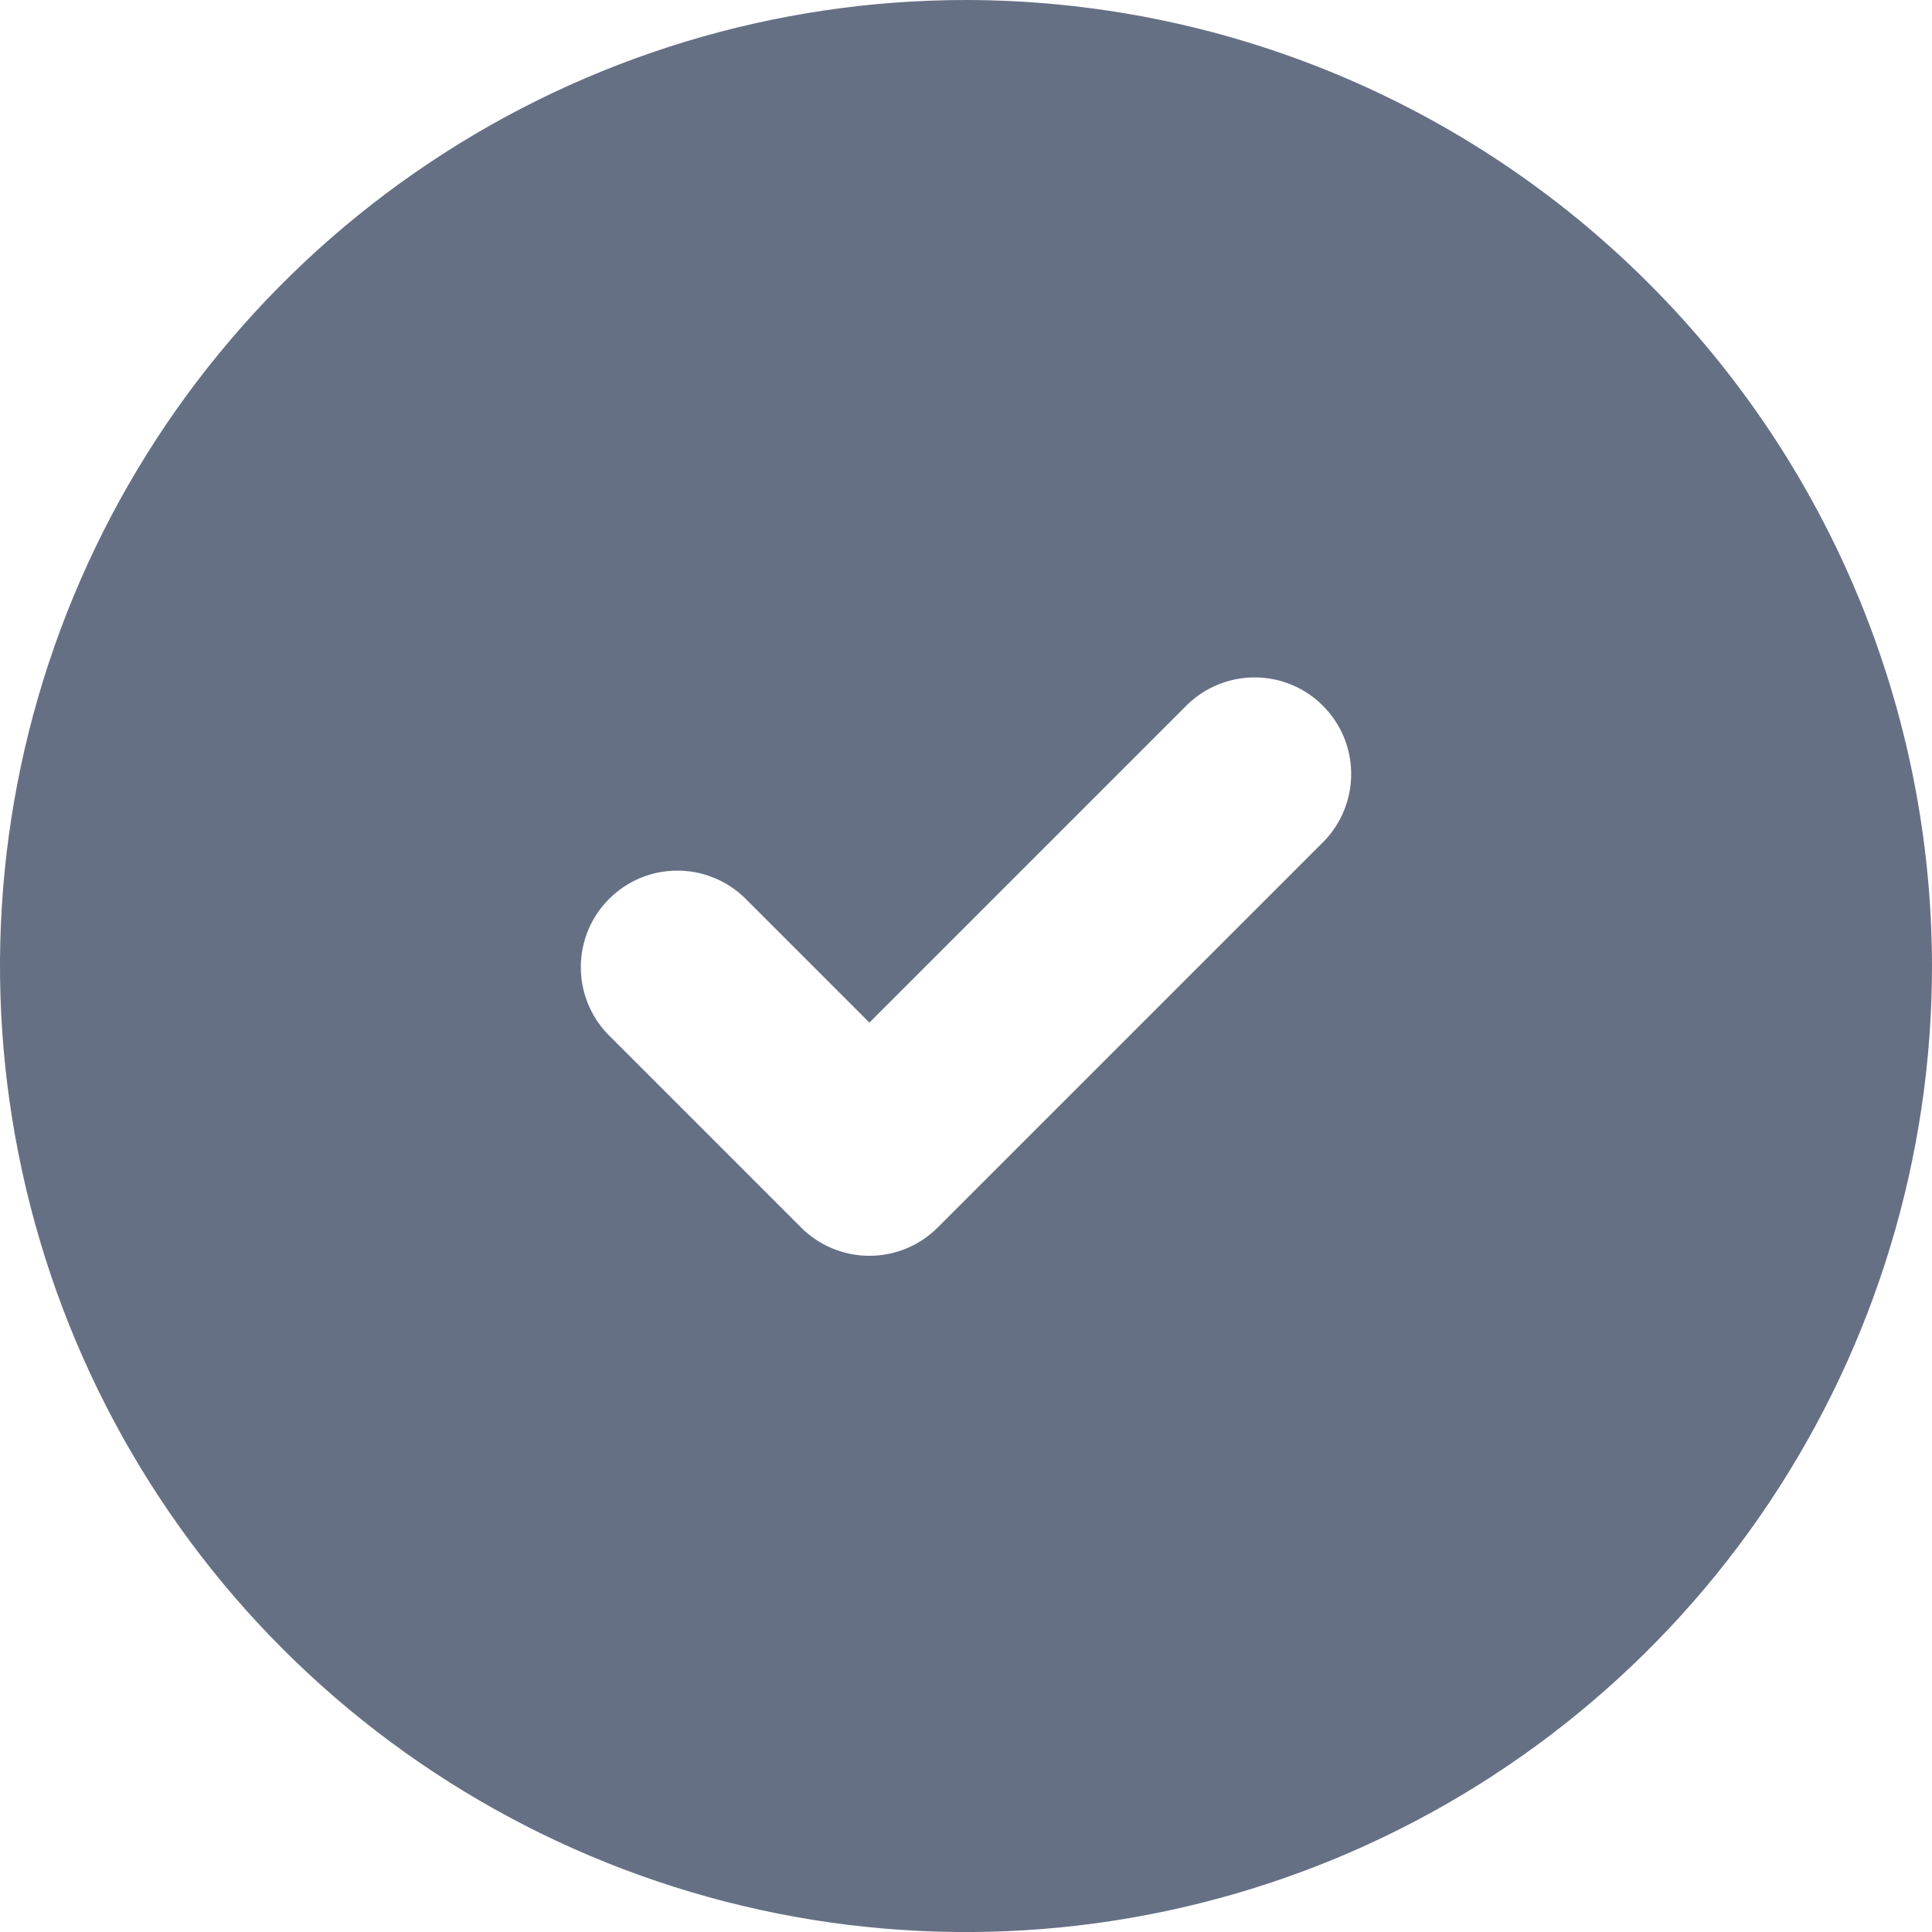 <svg width="14" height="14" viewBox="0 0 14 14" fill="none" xmlns="http://www.w3.org/2000/svg">
<g clip-path="url(#clip0_2162_16585)">
<path d="M7 0C5.616 0 4.262 0.411 3.111 1.18C1.96 1.949 1.063 3.042 0.533 4.321C0.003 5.6 -0.136 7.008 0.135 8.366C0.405 9.723 1.071 10.971 2.05 11.95C3.029 12.929 4.277 13.595 5.634 13.866C6.992 14.136 8.4 13.997 9.679 13.467C10.958 12.937 12.051 12.04 12.82 10.889C13.589 9.738 14 8.384 14 7C13.998 5.144 13.26 3.365 11.947 2.053C10.635 0.74 8.856 0.002 7 0ZM9.595 6.095L6.795 8.895C6.664 9.026 6.486 9.1 6.3 9.1C6.114 9.1 5.936 9.026 5.805 8.895L4.405 7.495C4.278 7.363 4.207 7.186 4.209 7.003C4.21 6.819 4.284 6.643 4.414 6.514C4.543 6.384 4.719 6.31 4.903 6.309C5.086 6.307 5.263 6.378 5.395 6.505L6.3 7.41L8.605 5.105C8.737 4.978 8.914 4.907 9.097 4.909C9.281 4.91 9.457 4.984 9.586 5.114C9.716 5.243 9.79 5.419 9.791 5.603C9.793 5.786 9.722 5.963 9.595 6.095Z" fill="#667085"/>
</g>
<defs>
<clipPath id="clip0_2162_16585">
<rect width="14" height="14" fill="white"/>
</clipPath>
</defs>
</svg>

